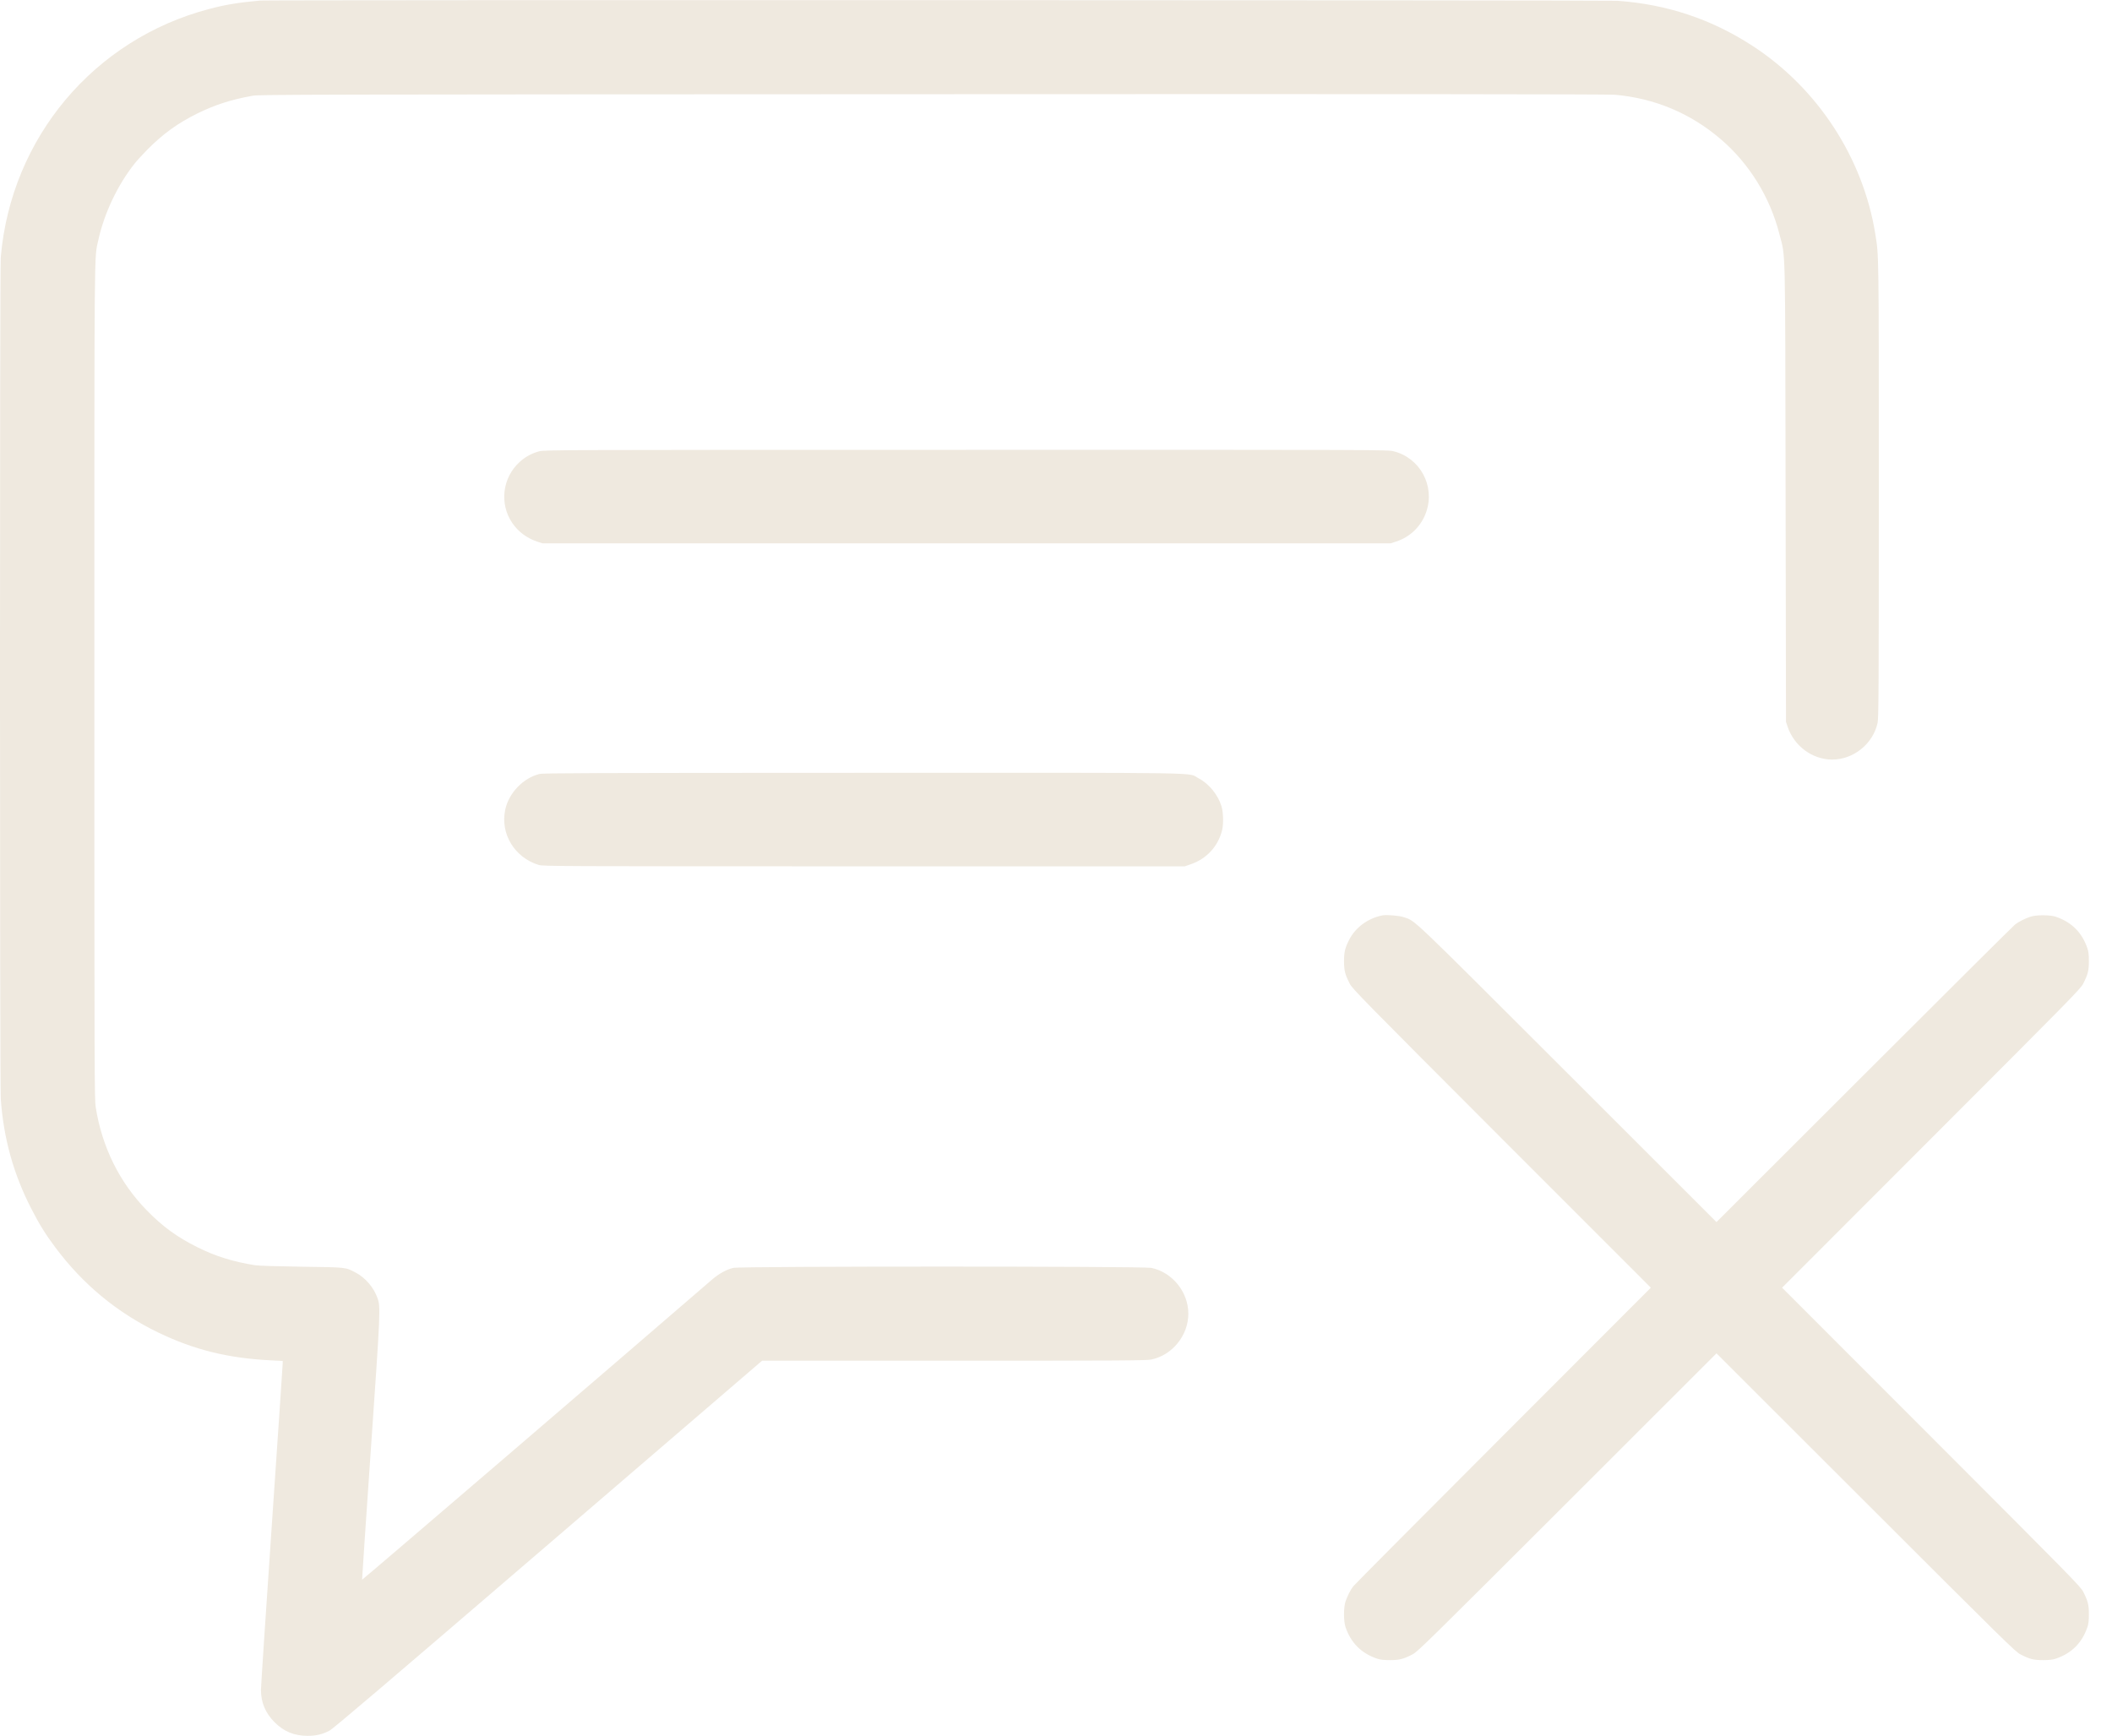 <svg width="73" height="60" viewBox="0 0 73 60" fill="none" xmlns="http://www.w3.org/2000/svg">
<g clip-path="url(#clip0_2177_1930)">
<path d="M8.993 0.019C8.234 0.089 7.791 0.161 7.235 0.309C3.246 1.356 0.384 4.762 0.027 8.886C-0.011 9.318 -0.008 37.458 0.027 37.987C0.124 39.353 0.467 40.585 1.085 41.785C1.358 42.319 1.576 42.669 1.914 43.12C2.87 44.4 4.048 45.372 5.463 46.056C6.72 46.663 7.893 46.95 9.391 47.023L9.772 47.042V47.12C9.772 47.16 9.603 49.672 9.396 52.701C9.189 55.726 9.02 58.298 9.02 58.411C9.02 58.848 9.176 59.216 9.49 59.53C9.809 59.852 10.172 60 10.631 60C10.926 60 11.144 59.949 11.385 59.823C11.52 59.753 13.34 58.201 18.95 53.383L26.341 47.034H32.975C38.679 47.034 39.638 47.028 39.796 46.993C40.524 46.84 41.074 46.158 41.074 45.409C41.074 44.66 40.524 43.978 39.796 43.825C39.511 43.766 25.6 43.766 25.345 43.825C25.106 43.882 24.846 44.027 24.604 44.236C21.667 46.776 12.521 54.62 12.515 54.604C12.513 54.593 12.647 52.564 12.819 50.091C13.152 45.294 13.157 45.178 13.047 44.867C12.921 44.505 12.628 44.164 12.295 43.989C11.933 43.799 12 43.807 10.43 43.785C9.595 43.772 8.929 43.753 8.819 43.734C8.048 43.611 7.439 43.42 6.824 43.111C6.121 42.762 5.624 42.4 5.071 41.834C4.134 40.875 3.53 39.659 3.31 38.282C3.265 37.984 3.262 37.415 3.262 23.557C3.262 8.038 3.254 8.966 3.399 8.295C3.603 7.369 4.07 6.384 4.655 5.651C4.738 5.546 4.937 5.332 5.095 5.17C5.627 4.631 6.15 4.252 6.832 3.917C7.45 3.616 7.987 3.444 8.728 3.31C8.964 3.267 10.529 3.264 32.242 3.256C47.992 3.248 55.603 3.256 55.815 3.275C57.195 3.396 58.43 3.914 59.477 4.811C60.462 5.654 61.179 6.813 61.504 8.091C61.721 8.942 61.702 8.207 61.718 17.06L61.732 24.953L61.791 25.128C62.019 25.793 62.647 26.255 63.329 26.255C64.07 26.255 64.746 25.705 64.899 24.98C64.934 24.816 64.94 23.745 64.94 16.94C64.94 8.617 64.942 8.856 64.819 8.089C64.395 5.45 62.819 3.039 60.561 1.576C59.144 0.658 57.611 0.148 55.906 0.027C55.565 0.003 9.248 -0.005 8.993 0.019Z" fill="#EFE9DF"/>
<path d="M18.636 15.6C18.381 15.667 18.161 15.788 17.965 15.965C17.364 16.507 17.254 17.412 17.707 18.078C17.914 18.381 18.207 18.599 18.564 18.72L18.752 18.781H33.41H48.067L48.263 18.717C48.754 18.556 49.138 18.174 49.302 17.681C49.603 16.789 49.082 15.831 48.175 15.6C47.965 15.546 47.871 15.546 33.399 15.549C19.144 15.549 18.827 15.552 18.636 15.6Z" fill="#EFE9DF"/>
<path d="M18.647 26.753C18.086 26.89 17.584 27.411 17.463 27.988C17.286 28.82 17.783 29.639 18.618 29.897C18.773 29.943 19.176 29.945 29.866 29.945H40.953L41.168 29.87C41.716 29.68 42.113 29.239 42.244 28.684C42.295 28.466 42.282 28.063 42.218 27.862C42.094 27.465 41.783 27.086 41.426 26.901C41.026 26.694 42.126 26.71 29.839 26.713C20.414 26.716 18.781 26.721 18.647 26.753Z" fill="#EFE9DF"/>
<path d="M47.785 31.64C47.286 31.737 46.851 32.057 46.634 32.483C46.491 32.763 46.456 32.902 46.456 33.222C46.456 33.549 46.489 33.678 46.652 34C46.741 34.177 47.074 34.516 51.903 39.351L57.06 44.51L51.957 49.619C49.152 52.427 46.819 54.773 46.773 54.833C46.674 54.964 46.575 55.16 46.507 55.356C46.438 55.563 46.438 56.035 46.507 56.242C46.693 56.787 47.052 57.147 47.597 57.332C47.705 57.369 47.823 57.383 48.04 57.383C48.368 57.383 48.497 57.351 48.819 57.187C48.996 57.098 49.334 56.765 54.169 51.936L59.329 46.779L64.491 51.936C69.323 56.765 69.662 57.098 69.839 57.187C70.161 57.351 70.29 57.383 70.618 57.383C70.835 57.383 70.953 57.369 71.06 57.332C71.605 57.147 71.965 56.787 72.15 56.242C72.188 56.135 72.201 56.016 72.201 55.799C72.201 55.471 72.169 55.343 72.005 55.02C71.917 54.843 71.584 54.505 66.754 49.67L61.597 44.51L66.754 39.348C71.584 34.516 71.917 34.177 72.005 34C72.169 33.678 72.201 33.549 72.201 33.222C72.201 33.004 72.188 32.886 72.15 32.779C71.965 32.234 71.605 31.874 71.06 31.689C70.854 31.619 70.381 31.619 70.174 31.689C69.979 31.756 69.783 31.855 69.651 31.955C69.592 32 67.246 34.333 64.438 37.139L59.329 42.242L54.169 37.085C48.607 31.53 48.945 31.853 48.518 31.702C48.365 31.649 47.933 31.614 47.785 31.64Z" fill="#EFE9DF"/>
</g>
<defs>
<clipPath id="clip0_2177_1930">
<rect width="72.215" height="60" fill="white"/>
</clipPath>
</defs>
</svg>
